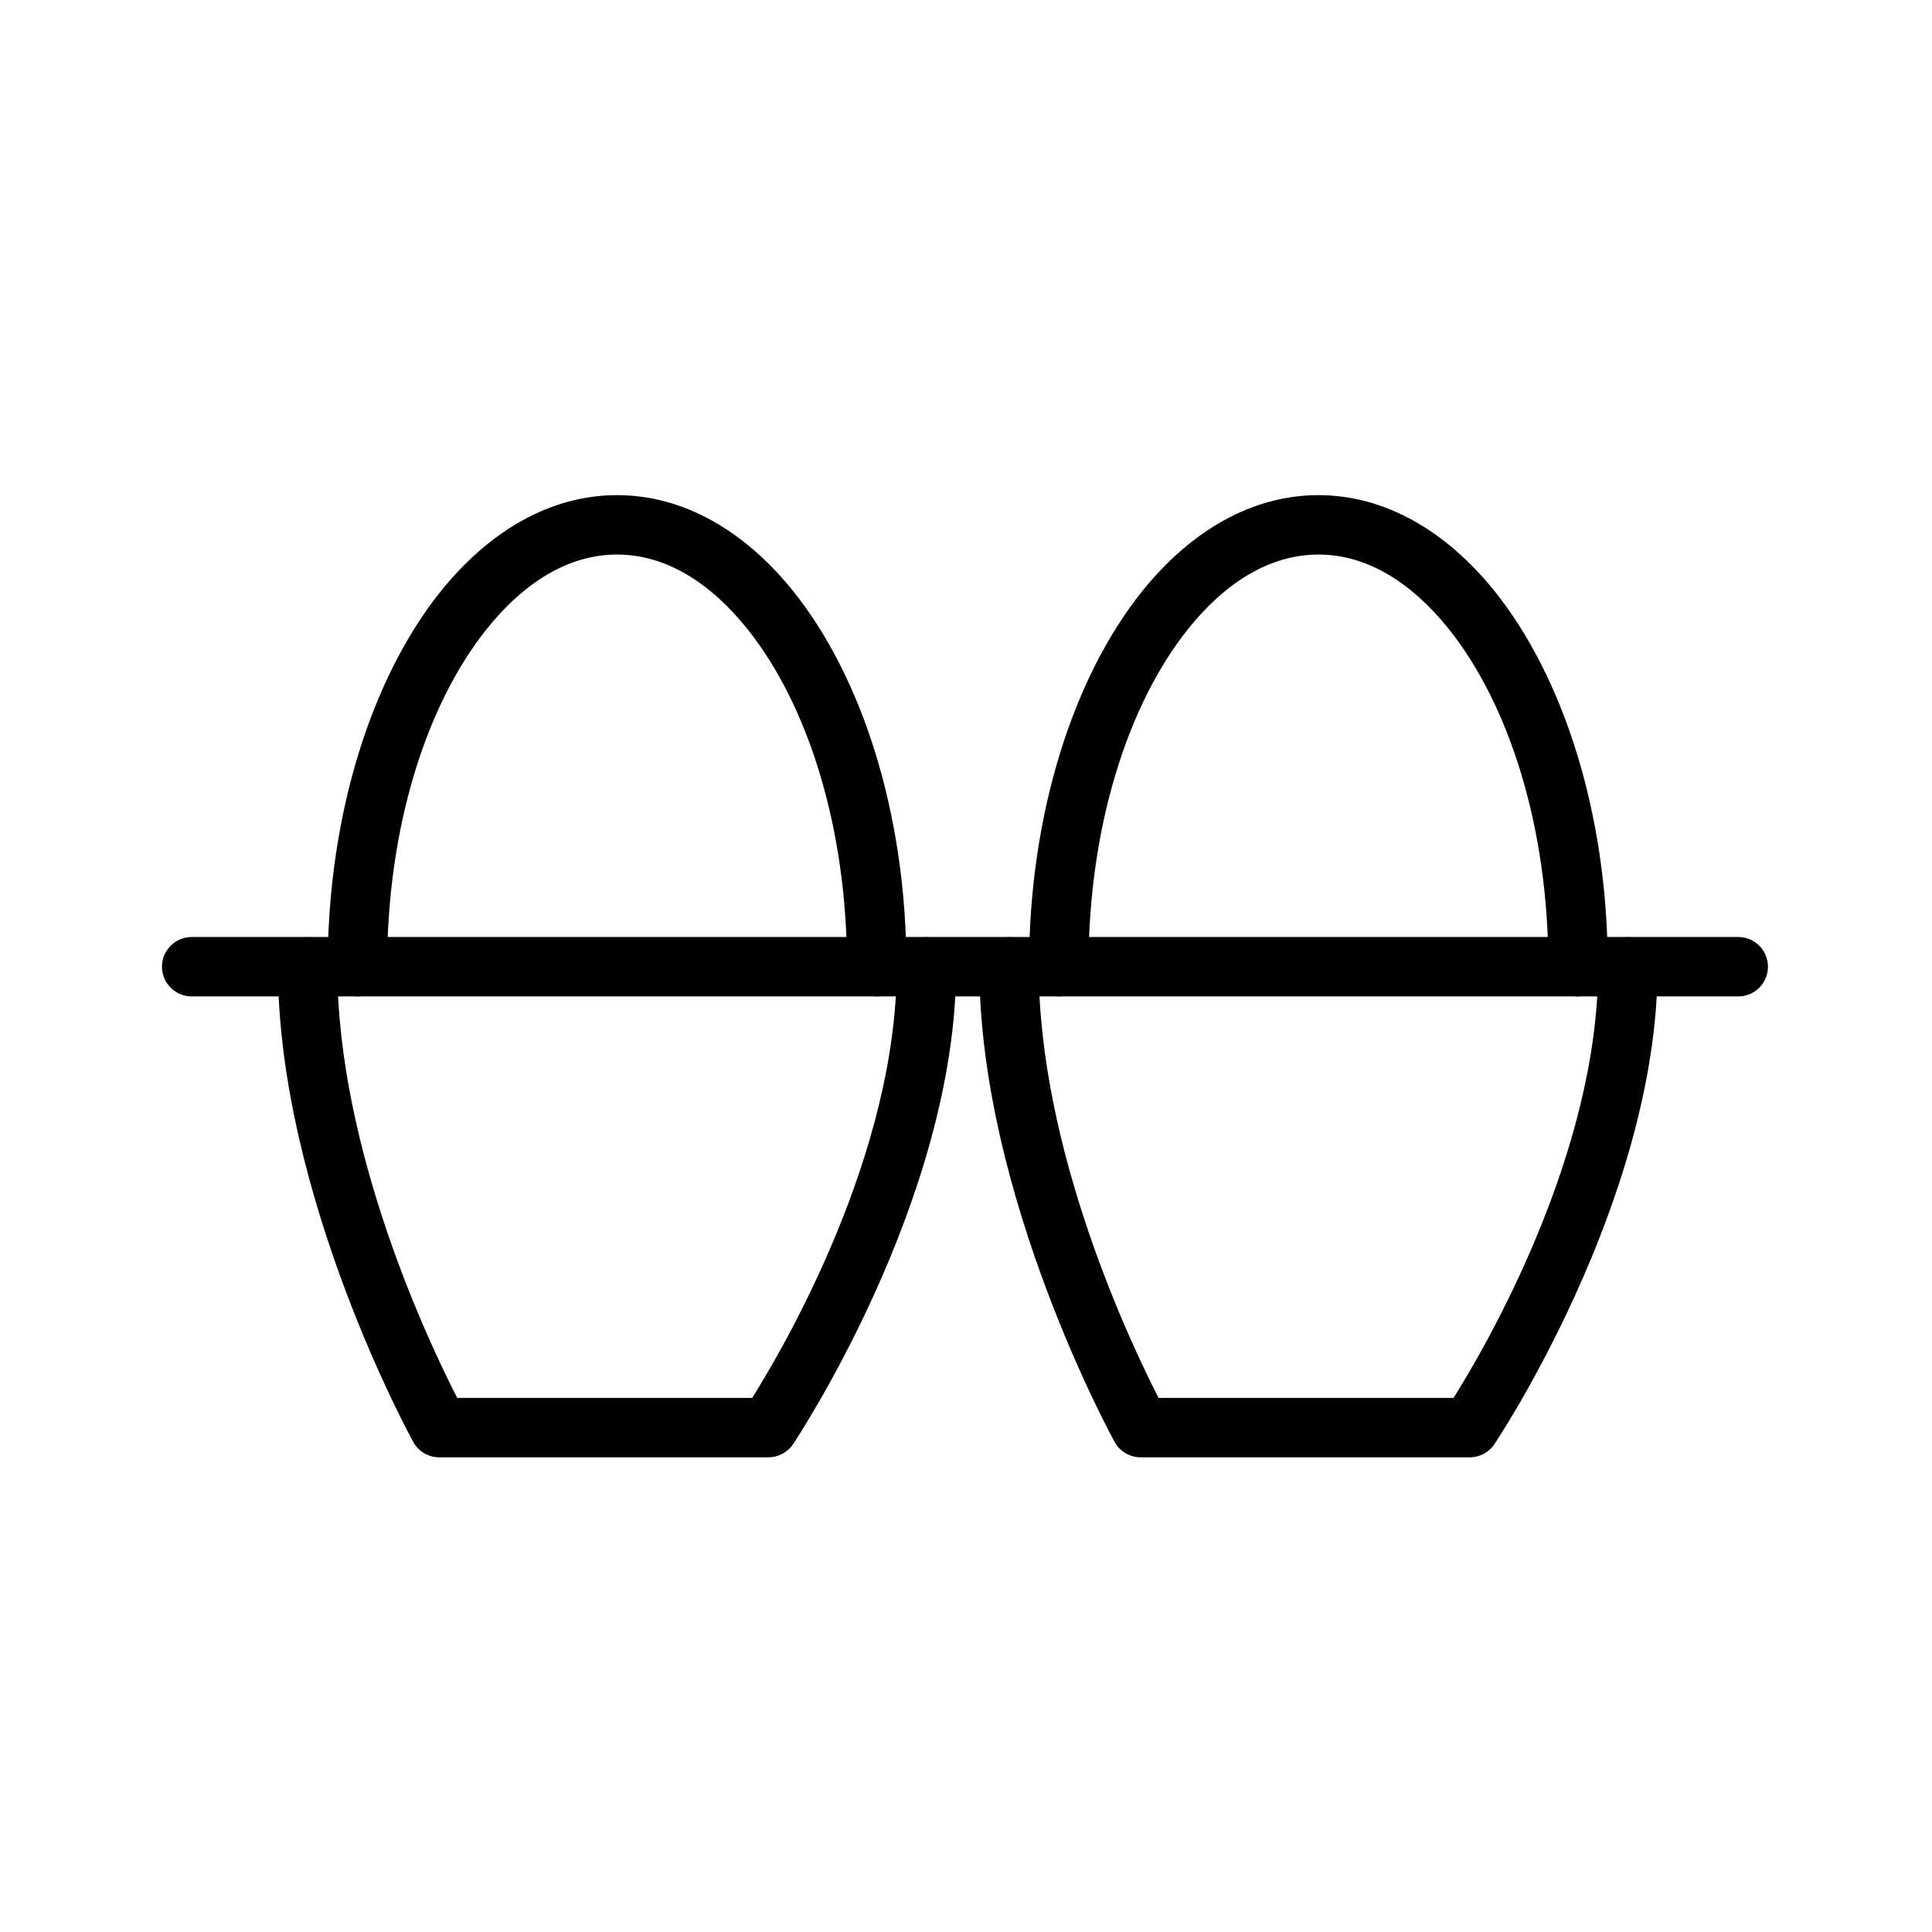 <?xml version="1.0" encoding="UTF-8"?>
<!-- Uploaded to: SVG Repo, www.svgrepo.com, Generator: SVG Repo Mixer Tools -->
<svg fill="#000000" width="800px" height="800px" version="1.1" viewBox="144 144 512 512" xmlns="http://www.w3.org/2000/svg">
 <g fill-rule="evenodd">
  <path d="m343.34 514.46c8.5-13.539 38.305-64.629 38.305-114.22 0-4.344 3.527-7.871 7.871-7.871s7.871 3.527 7.871 7.871c0 62.125-43.234 126.5-43.234 126.5-1.465 2.172-3.906 3.465-6.519 3.465h-87.223c-2.852 0-5.496-1.543-6.879-4.047 0 0-35.879-64.867-35.879-125.92 0-4.344 3.527-7.871 7.871-7.871s7.871 3.527 7.871 7.871c0 48.586 24.324 99.723 31.773 114.22z"/>
  <path d="m529.21 514.46c8.5-13.539 38.32-64.629 38.32-114.22 0-4.344 3.527-7.871 7.871-7.871 4.328 0 7.871 3.527 7.871 7.871 0 62.125-43.25 126.5-43.25 126.5-1.465 2.172-3.906 3.465-6.519 3.465h-87.223c-2.852 0-5.496-1.543-6.879-4.047 0 0-35.863-64.867-35.863-125.92 0-4.344 3.527-7.871 7.871-7.871 4.328 0 7.871 3.527 7.871 7.871 0 48.586 24.309 99.723 31.754 114.22z"/>
  <path d="m246.59 400.19c0-36.73 10.281-69.383 26.449-89.566 9.73-12.137 21.523-19.664 34.48-19.664 12.973 0 24.766 7.527 34.496 19.664 16.168 20.184 26.449 52.836 26.449 89.566 0 4.344 3.527 7.871 7.871 7.871s7.871-3.527 7.871-7.871c0-40.824-11.934-76.973-29.914-99.422-13.051-16.281-29.363-25.551-46.777-25.551s-33.707 9.273-46.762 25.551c-17.98 22.449-29.914 58.598-29.914 99.422 0 4.344 3.527 7.871 7.871 7.871s7.871-3.527 7.871-7.871z"/>
  <path d="m432.46 400.19c0-36.73 10.281-69.383 26.449-89.566 9.73-12.137 21.523-19.664 34.496-19.664 12.957 0 24.75 7.527 34.48 19.664 16.168 20.184 26.449 52.836 26.449 89.566 0 4.344 3.527 7.871 7.871 7.871s7.871-3.527 7.871-7.871c0-40.824-11.934-76.973-29.914-99.422-13.051-16.281-29.363-25.551-46.762-25.551-17.414 0-33.723 9.273-46.777 25.551-17.98 22.449-29.914 58.598-29.914 99.422 0 4.344 3.527 7.871 7.871 7.871s7.871-3.527 7.871-7.871z"/>
  <path d="m194.8 408.06h409.86c4.344 0 7.871-3.527 7.871-7.871s-3.527-7.871-7.871-7.871h-409.86c-4.344 0-7.871 3.527-7.871 7.871s3.527 7.871 7.871 7.871z"/>
 </g>
</svg>